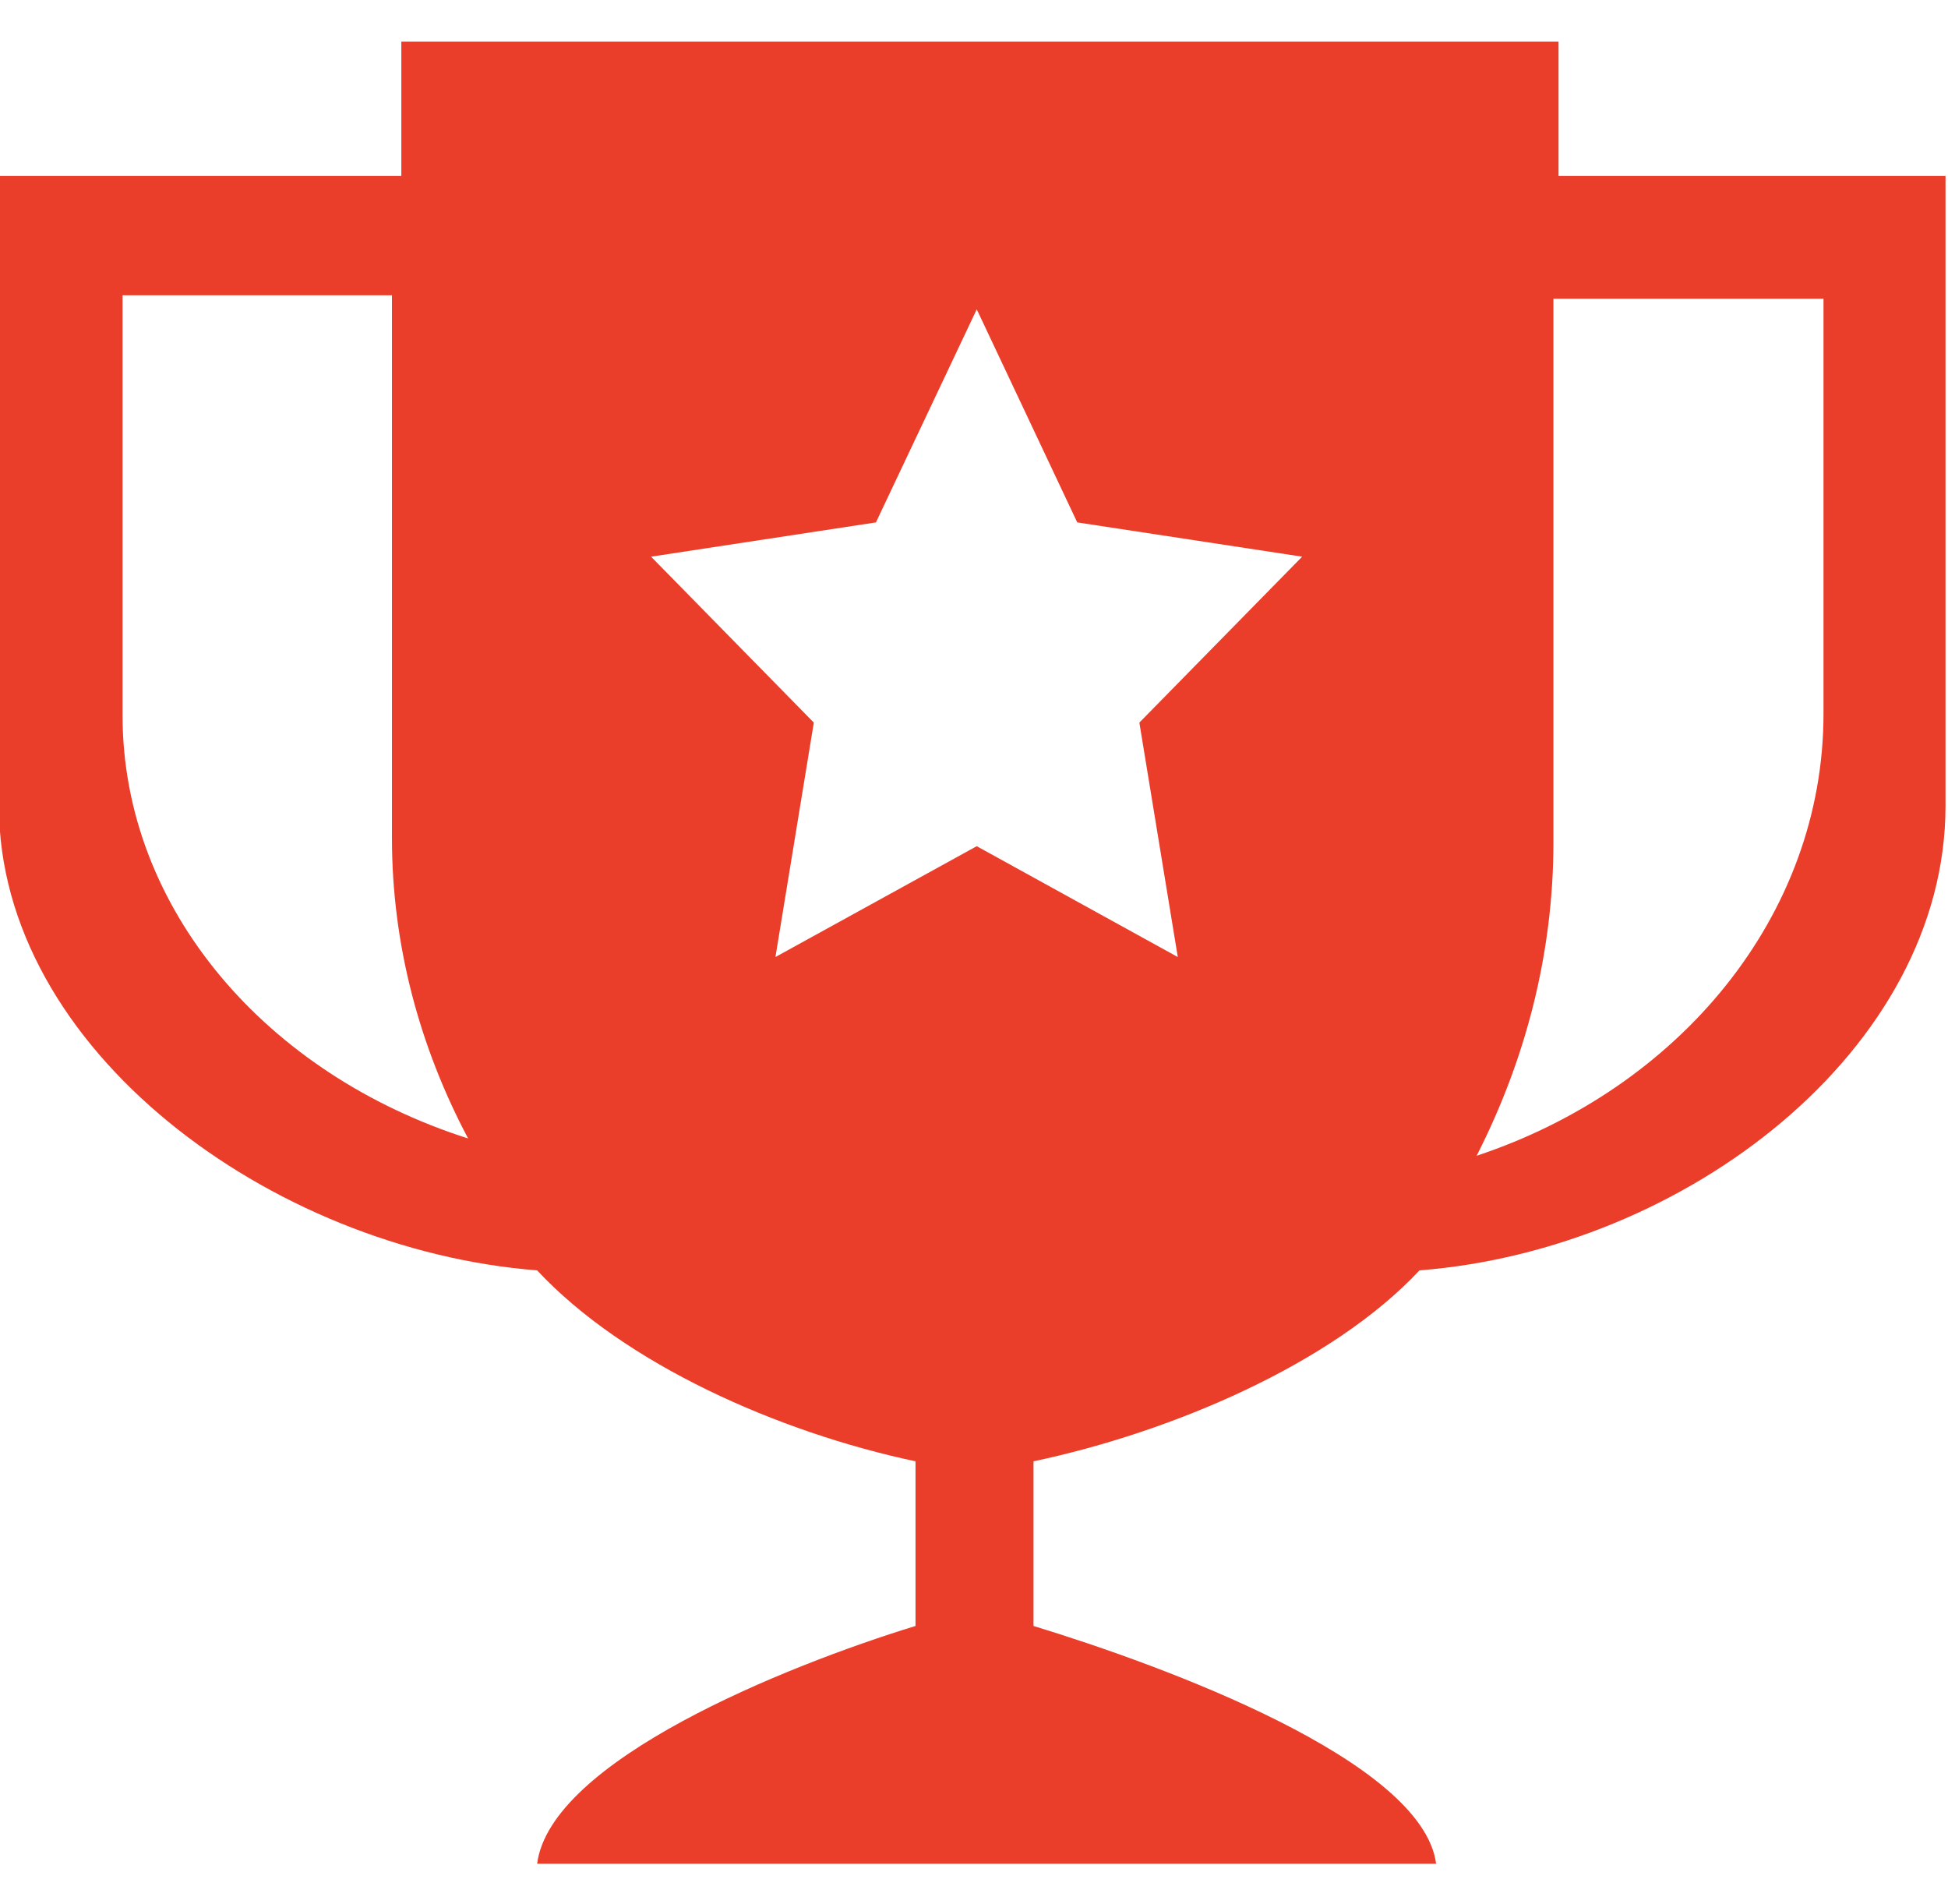 <svg width="44" height="43" viewBox="0 0 44 43" fill="none" xmlns="http://www.w3.org/2000/svg">
<path fill-rule="evenodd" clip-rule="evenodd" d="M35.203 0.941H9.065V3.974H-0.024V18.197C-0.024 23.694 6.112 28.218 12.132 28.688C14.109 30.806 17.585 32.344 20.679 33V36.718C17.721 37.627 12.435 39.762 12.132 42.088H32.438C32.132 39.762 26.309 37.623 23.344 36.718V33C26.45 32.344 30.082 30.806 32.062 28.688C38.079 28.218 43.944 23.694 43.944 18.197V3.974H35.203V0.941ZM2.768 6.668H8.853V18.921C8.853 21.338 9.476 23.638 10.573 25.709C6.021 24.259 2.768 20.523 2.768 16.153V6.668ZM26.603 21.612L22.062 19.109L17.515 21.612L18.382 16.318L14.706 12.571L19.785 11.797L22.062 6.985L24.332 11.797L29.412 12.571L25.735 16.318L26.603 21.612ZM33.353 26.1C34.456 23.935 35.088 21.541 35.088 19.009V6.747H41.188V16.118C41.188 20.685 37.921 24.585 33.353 26.1Z" fill="#EA3E2A"/>
</svg>
